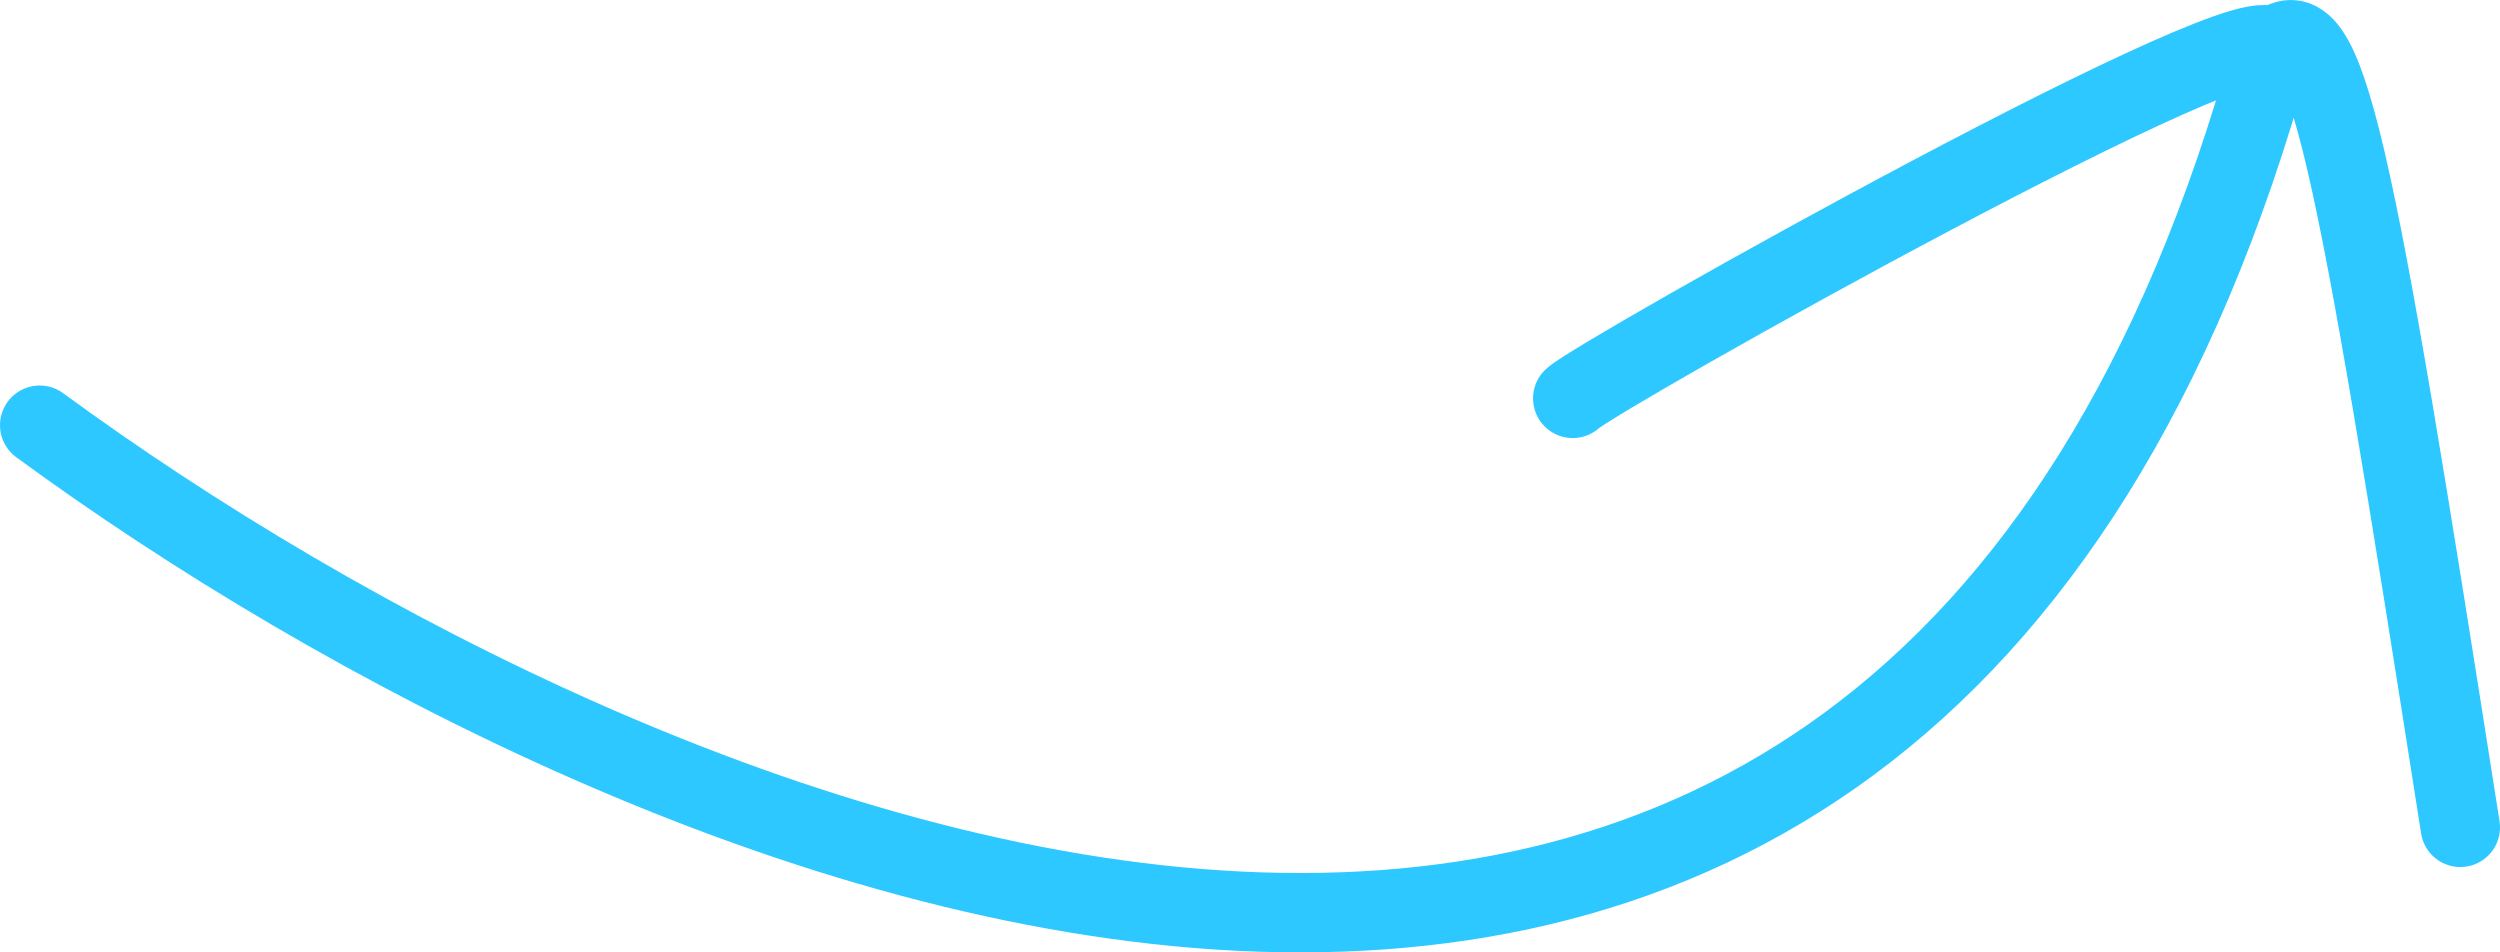 <?xml version="1.0" encoding="UTF-8"?> <svg xmlns="http://www.w3.org/2000/svg" width="63" height="24" viewBox="0 0 63 24" fill="none"><path d="M1 10.715C16.073 21.763 47.862 35.482 57.256 1.256M57.256 1.256C56.432 3.971 57.092 1.949 57.256 1.256ZM57.256 1.256C57.256 -0.096 40.176 9.499 39.633 10.039M57.256 1.256C58.611 -0.096 59.289 3.553 62 20.849" stroke="#2DC8FF" stroke-width="2" stroke-linecap="round"></path></svg> 